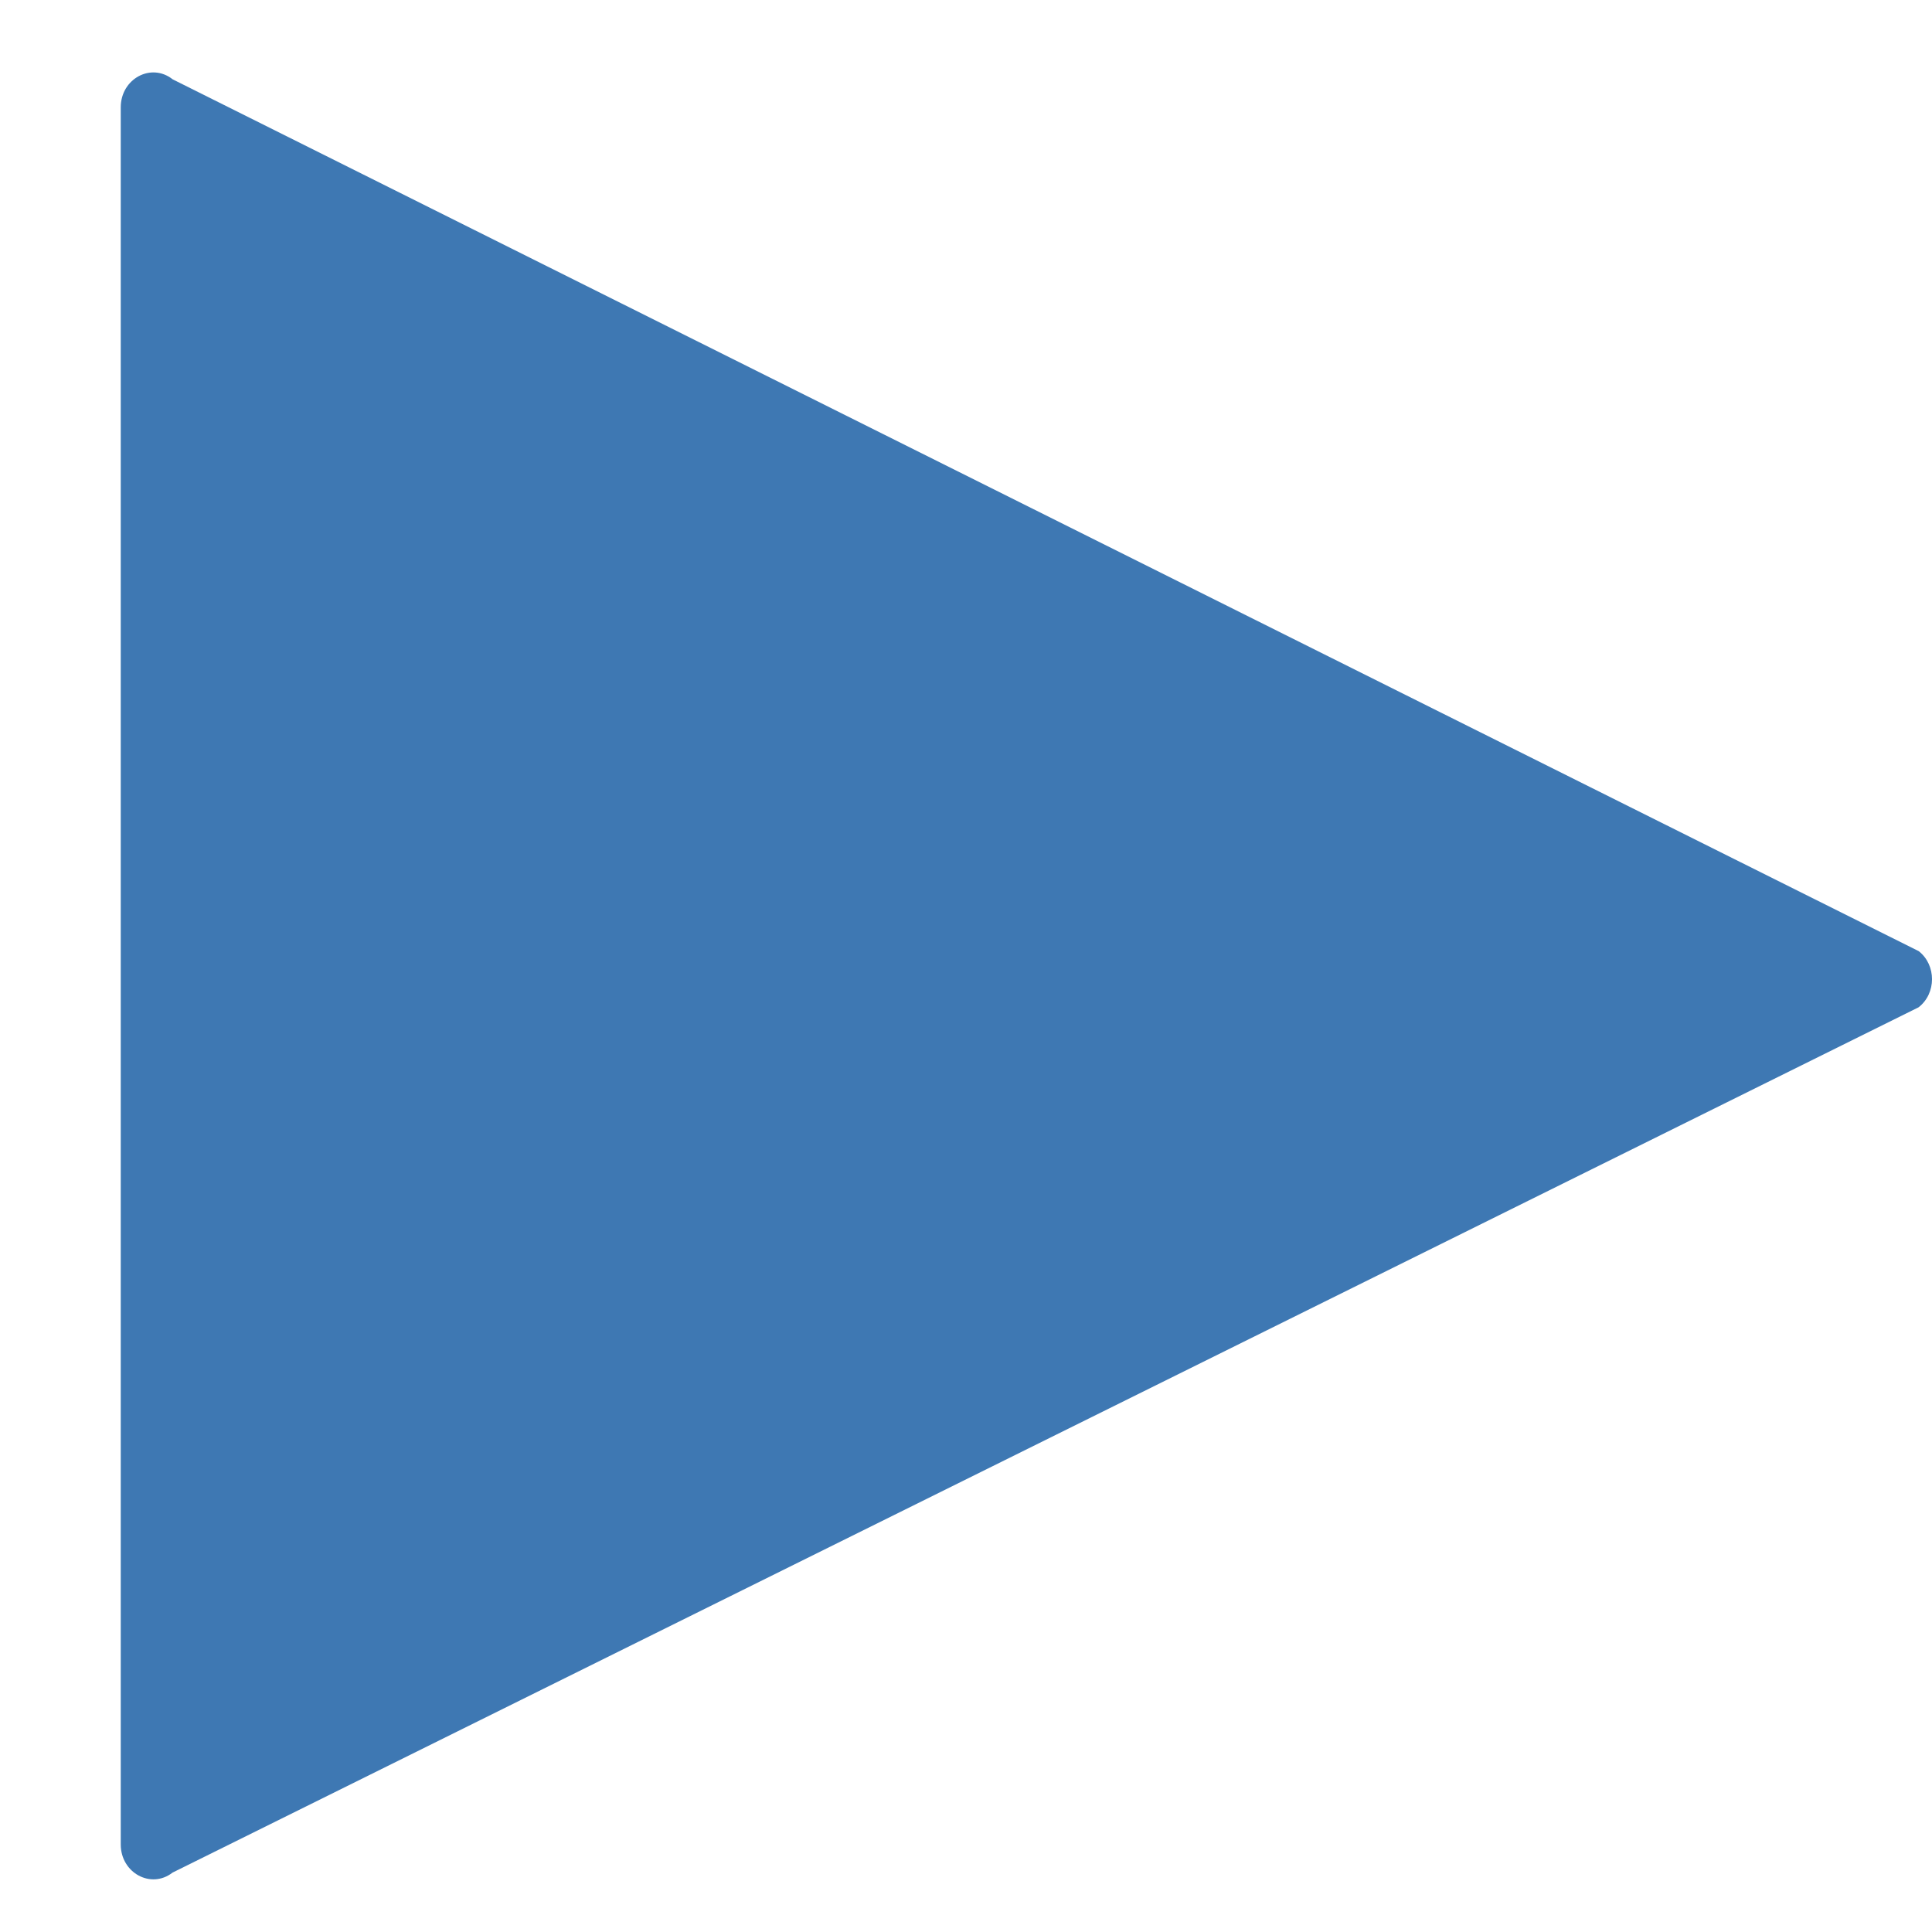 <?xml version="1.0" encoding="UTF-8"?>
<!DOCTYPE svg PUBLIC "-//W3C//DTD SVG 1.1//EN" "http://www.w3.org/Graphics/SVG/1.1/DTD/svg11.dtd">
<svg version="1.1" id="Layer_1" xmlns="http://www.w3.org/2000/svg" xmlns:xlink="http://www.w3.org/1999/xlink" x="0px" y="0px" width="16px" height="16px" viewBox="0 0 16 16" enable-background="new 0 0 16 16" xml:space="preserve">
  <g id="icon">
    <path d="M15.889,8.342L1.429,15.508c-0.178,0.139,-0.429,0.003,-0.429,-0.233V0.889c0,-0.237,0.252,-0.373,0.43,-0.232l14.46,7.22C16.037,7.992,16.037,8.227,15.889,8.342z" fill="#3E78B3"/>
  </g>
</svg>
